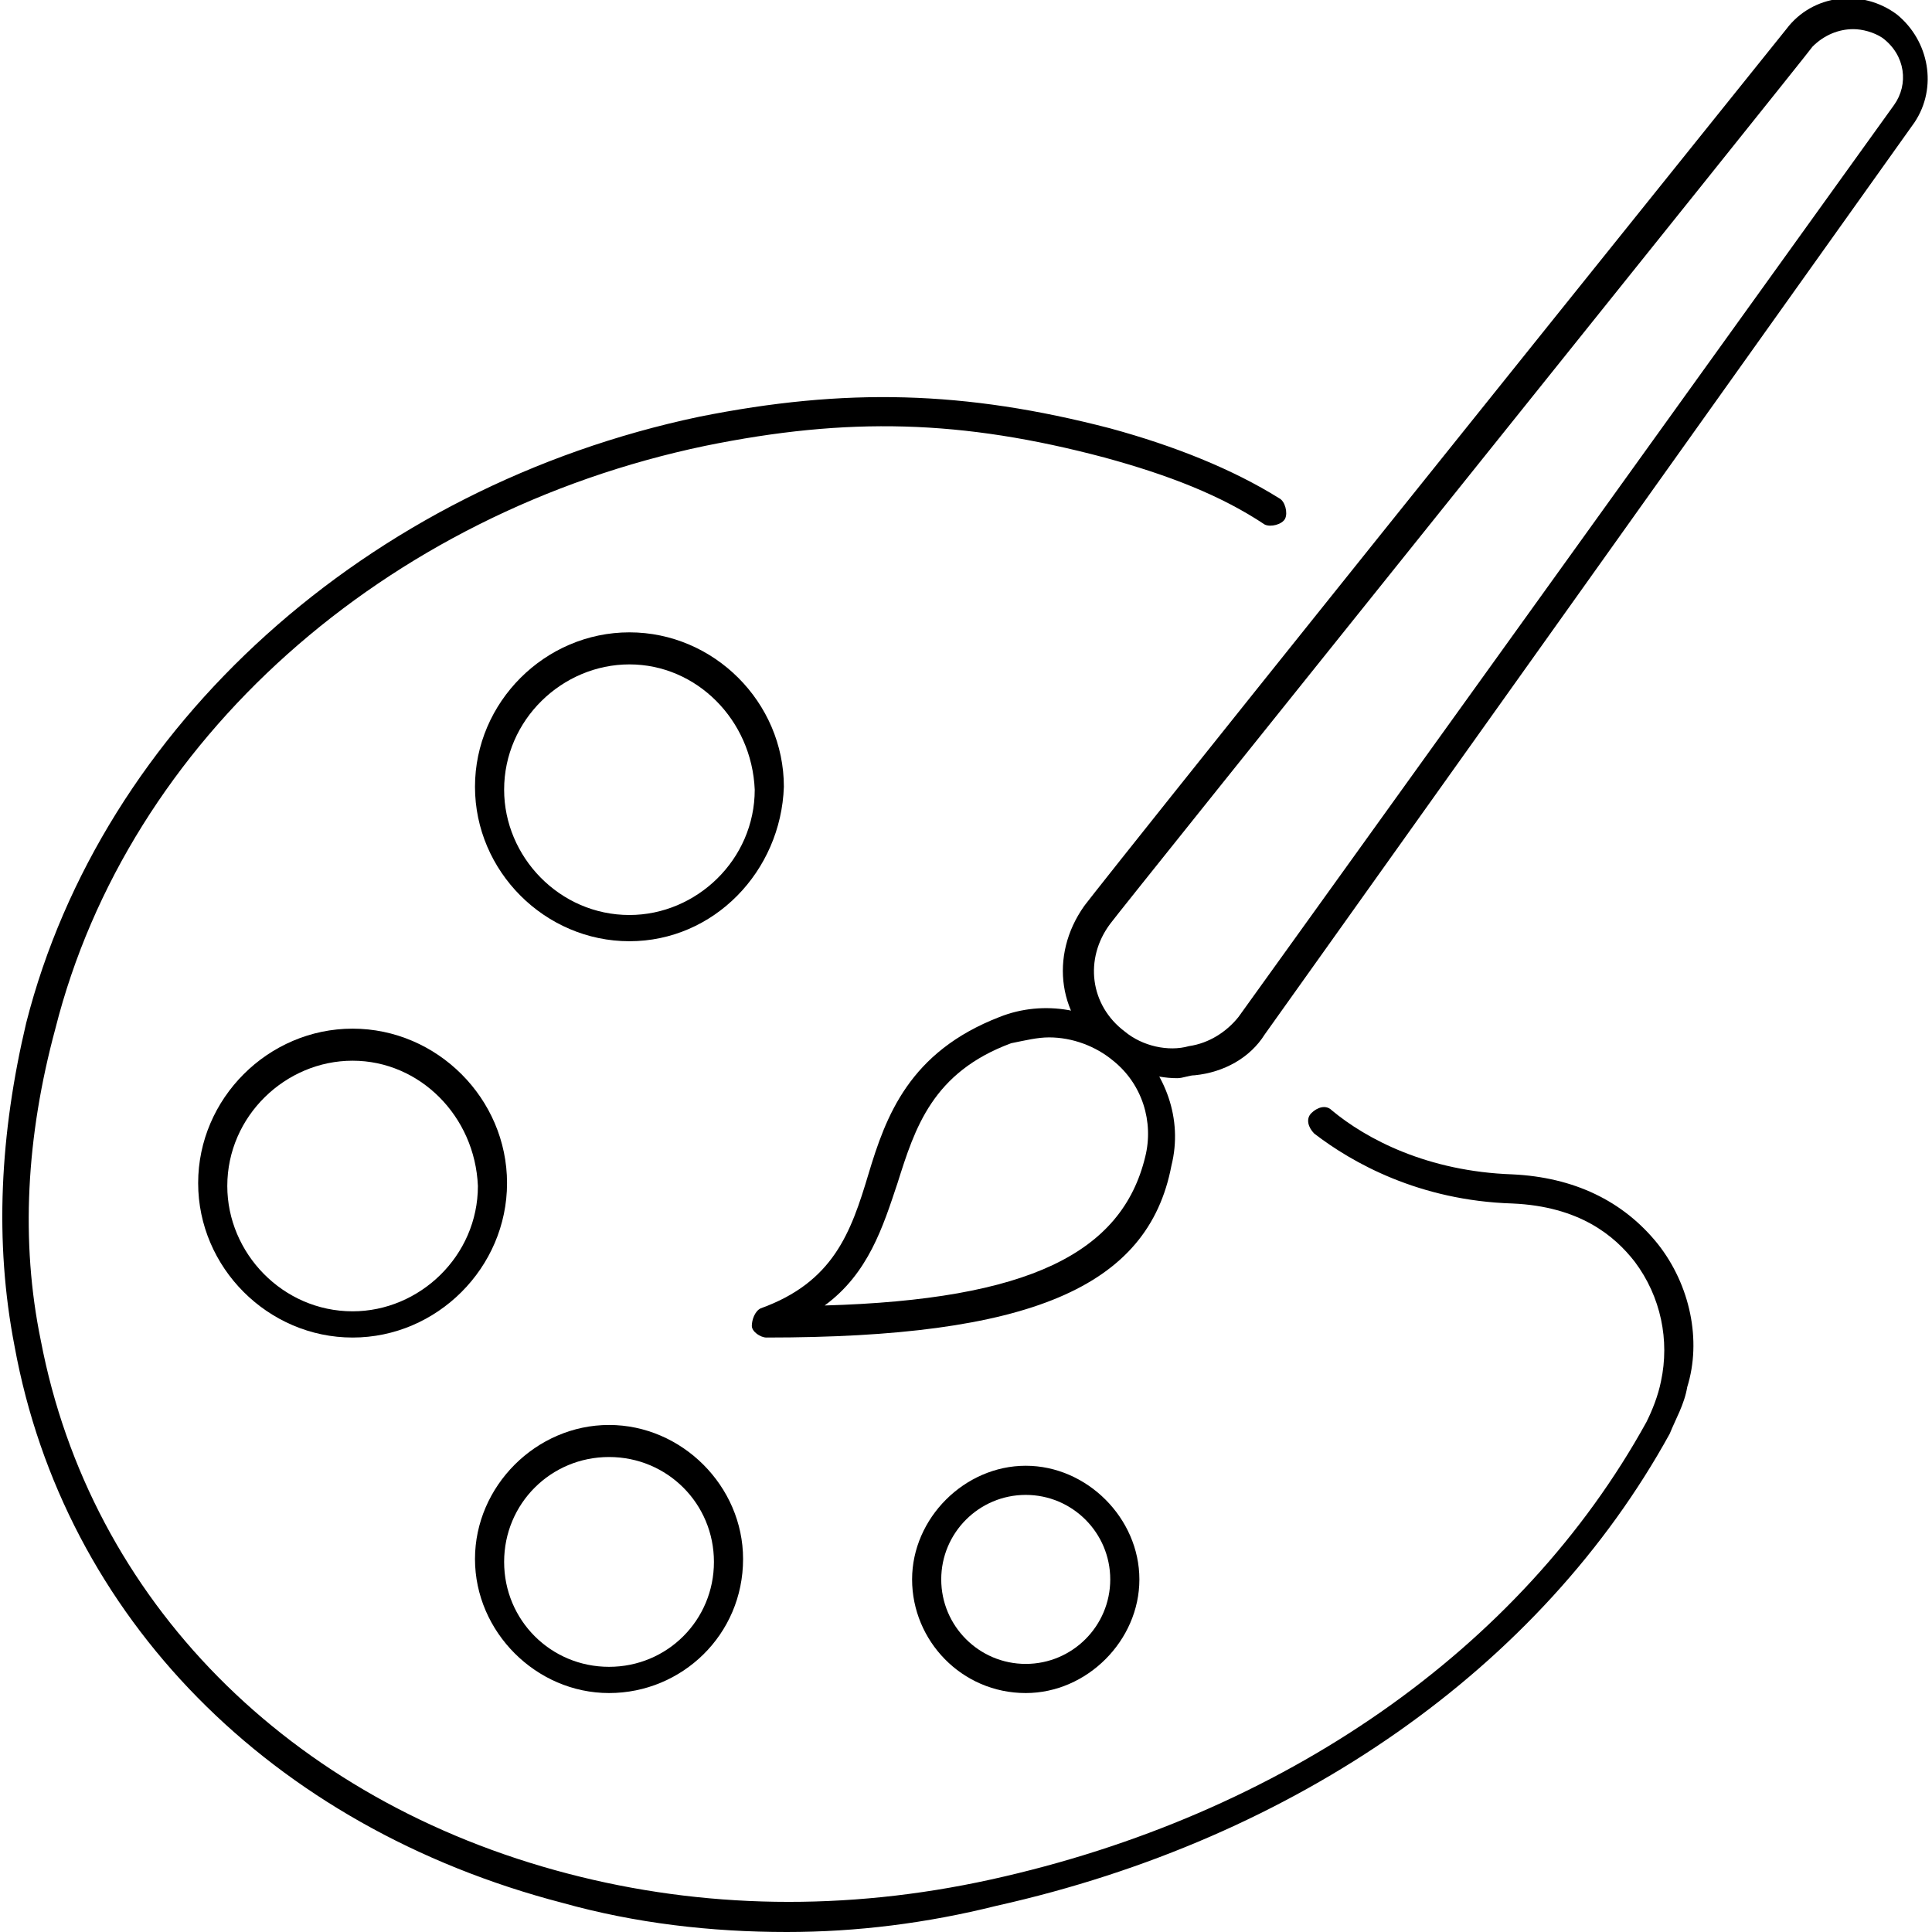 <?xml version="1.0" encoding="utf-8"?>
<!-- Generator: Adobe Illustrator 26.0.2, SVG Export Plug-In . SVG Version: 6.00 Build 0)  -->
<svg version="1.1" id="_x34_8x48" xmlns="http://www.w3.org/2000/svg" xmlns:xlink="http://www.w3.org/1999/xlink" x="0px" y="0px"
	 viewBox="0 0 66.3 66.3" style="enable-background:new 0 0 66.3 66.3;" xml:space="preserve">
<g>
	<path d="M21.6,32.3c-2.9,0-5.3-2.4-5.3-5.3c0-2.9,2.4-5.3,5.3-5.3s5.3,2.4,5.3,5.3C26.8,29.9,24.5,32.3,21.6,32.3z M21.6,22.8
		c-2.3,0-4.3,1.9-4.3,4.3c0,2.3,1.9,4.3,4.3,4.3c2.3,0,4.3-1.9,4.3-4.3C25.8,24.7,23.9,22.8,21.6,22.8z"/>
	<path d="M12.1,45.9c-2.9,0-5.3-2.4-5.3-5.3s2.4-5.3,5.3-5.3s5.3,2.4,5.3,5.3S15,45.9,12.1,45.9z M12.1,36.4c-2.3,0-4.3,1.9-4.3,4.3
		c0,2.3,1.9,4.3,4.3,4.3c2.3,0,4.3-1.9,4.3-4.3C16.3,38.3,14.4,36.4,12.1,36.4z"/>
	<path d="M20.9,58.1c-2.5,0-4.6-2.1-4.6-4.6c0-2.5,2.1-4.6,4.6-4.6s4.6,2.1,4.6,4.6C25.5,56.1,23.4,58.1,20.9,58.1z M20.9,50
		c-2,0-3.6,1.6-3.6,3.6c0,2,1.6,3.6,3.6,3.6s3.6-1.6,3.6-3.6C24.5,51.6,22.9,50,20.9,50z"/>
	<path d="M35.2,58.1c-2.2,0-3.9-1.8-3.9-3.9s1.8-3.9,3.9-3.9s3.9,1.8,3.9,3.9S37.3,58.1,35.2,58.1z M35.2,51.3
		c-1.6,0-2.9,1.3-2.9,2.9s1.3,2.9,2.9,2.9s2.9-1.3,2.9-2.9S36.8,51.3,35.2,51.3z"/>
	<g>
		<path d="M27,66.3c-2.6,0-5.2-0.3-7.7-1c-10-2.6-17.1-9.8-18.8-19.1c-0.7-3.6-0.5-7.3,0.4-11.1c2.6-10.2,11.7-18.4,23.1-20.8
			c5-1,9.1-0.9,14.1,0.4c2.2,0.6,4.2,1.4,5.8,2.4c0.2,0.1,0.3,0.5,0.2,0.7c-0.1,0.2-0.5,0.3-0.7,0.2c-1.5-1-3.3-1.7-5.5-2.3
			c-4.9-1.3-8.8-1.4-13.7-0.4c-11,2.3-19.8,10.1-22.3,20C0.9,39,0.7,42.6,1.4,46c1.7,8.9,8.5,15.8,18.1,18.3
			c4.6,1.2,9.5,1.3,14.5,0.2c10-2.2,18.2-7.9,22.5-15.7c0.2-0.4,0.4-0.9,0.5-1.4c0.3-1.4,0-2.9-0.9-4.1c-0.7-0.9-1.9-1.9-4.2-2
			c-3.2-0.1-5.5-1.4-6.8-2.4c-0.2-0.2-0.3-0.5-0.1-0.7c0.2-0.2,0.5-0.3,0.7-0.1c1.2,1,3.3,2.1,6.2,2.2c2.1,0.1,3.8,0.9,5,2.4
			c1.1,1.4,1.5,3.3,1,4.9c-0.1,0.6-0.4,1.1-0.6,1.6c-4.4,8-12.8,13.9-23.1,16.2C31.8,66,29.4,66.3,27,66.3z"/>
	</g>
	<path d="M40.4,37c-0.8,0-1.7-0.3-2.4-0.8c-1.7-1.2-2-3.4-0.8-5.1c0,0,0-0.1,24.1-30.1c0.9-1.2,2.6-1.4,3.8-0.5
		c1.1,0.9,1.4,2.5,0.6,3.7c0,0,0,0,0,0L43.4,35.5c-0.5,0.8-1.4,1.3-2.4,1.4C40.8,36.9,40.6,37,40.4,37z M63.6,1
		c-0.5,0-1,0.2-1.4,0.6c-0.2,0.3-23.9,29.8-24.1,30.1c-0.9,1.2-0.7,2.8,0.5,3.7c0.6,0.5,1.5,0.7,2.2,0.5c0.7-0.1,1.3-0.5,1.7-1
		L65,3.6c0.5-0.7,0.4-1.7-0.4-2.3C64.3,1.1,63.9,1,63.6,1z M65.4,3.9L65.4,3.9L65.4,3.9z"/>
	<path d="M26.3,45.9c-0.2,0-0.5-0.2-0.5-0.4s0.1-0.5,0.3-0.6c2.5-0.9,3.1-2.6,3.7-4.6c0.6-2,1.4-4.2,4.5-5.4
		c1.5-0.6,3.3-0.3,4.5,0.8c1.2,1.1,1.8,2.7,1.4,4.3l0,0C39.4,44.2,35.3,45.9,26.3,45.9z M36,35.6c-0.4,0-0.8,0.1-1.3,0.2
		c-2.7,1-3.3,2.9-3.9,4.8c-0.5,1.5-1,3.1-2.5,4.2c7-0.2,10.2-1.8,11-5.1c0.3-1.2-0.1-2.5-1.1-3.3C37.6,35.9,36.8,35.6,36,35.6z
		 M39.8,39.8L39.8,39.8L39.8,39.8z"/>
</g>
</svg>

